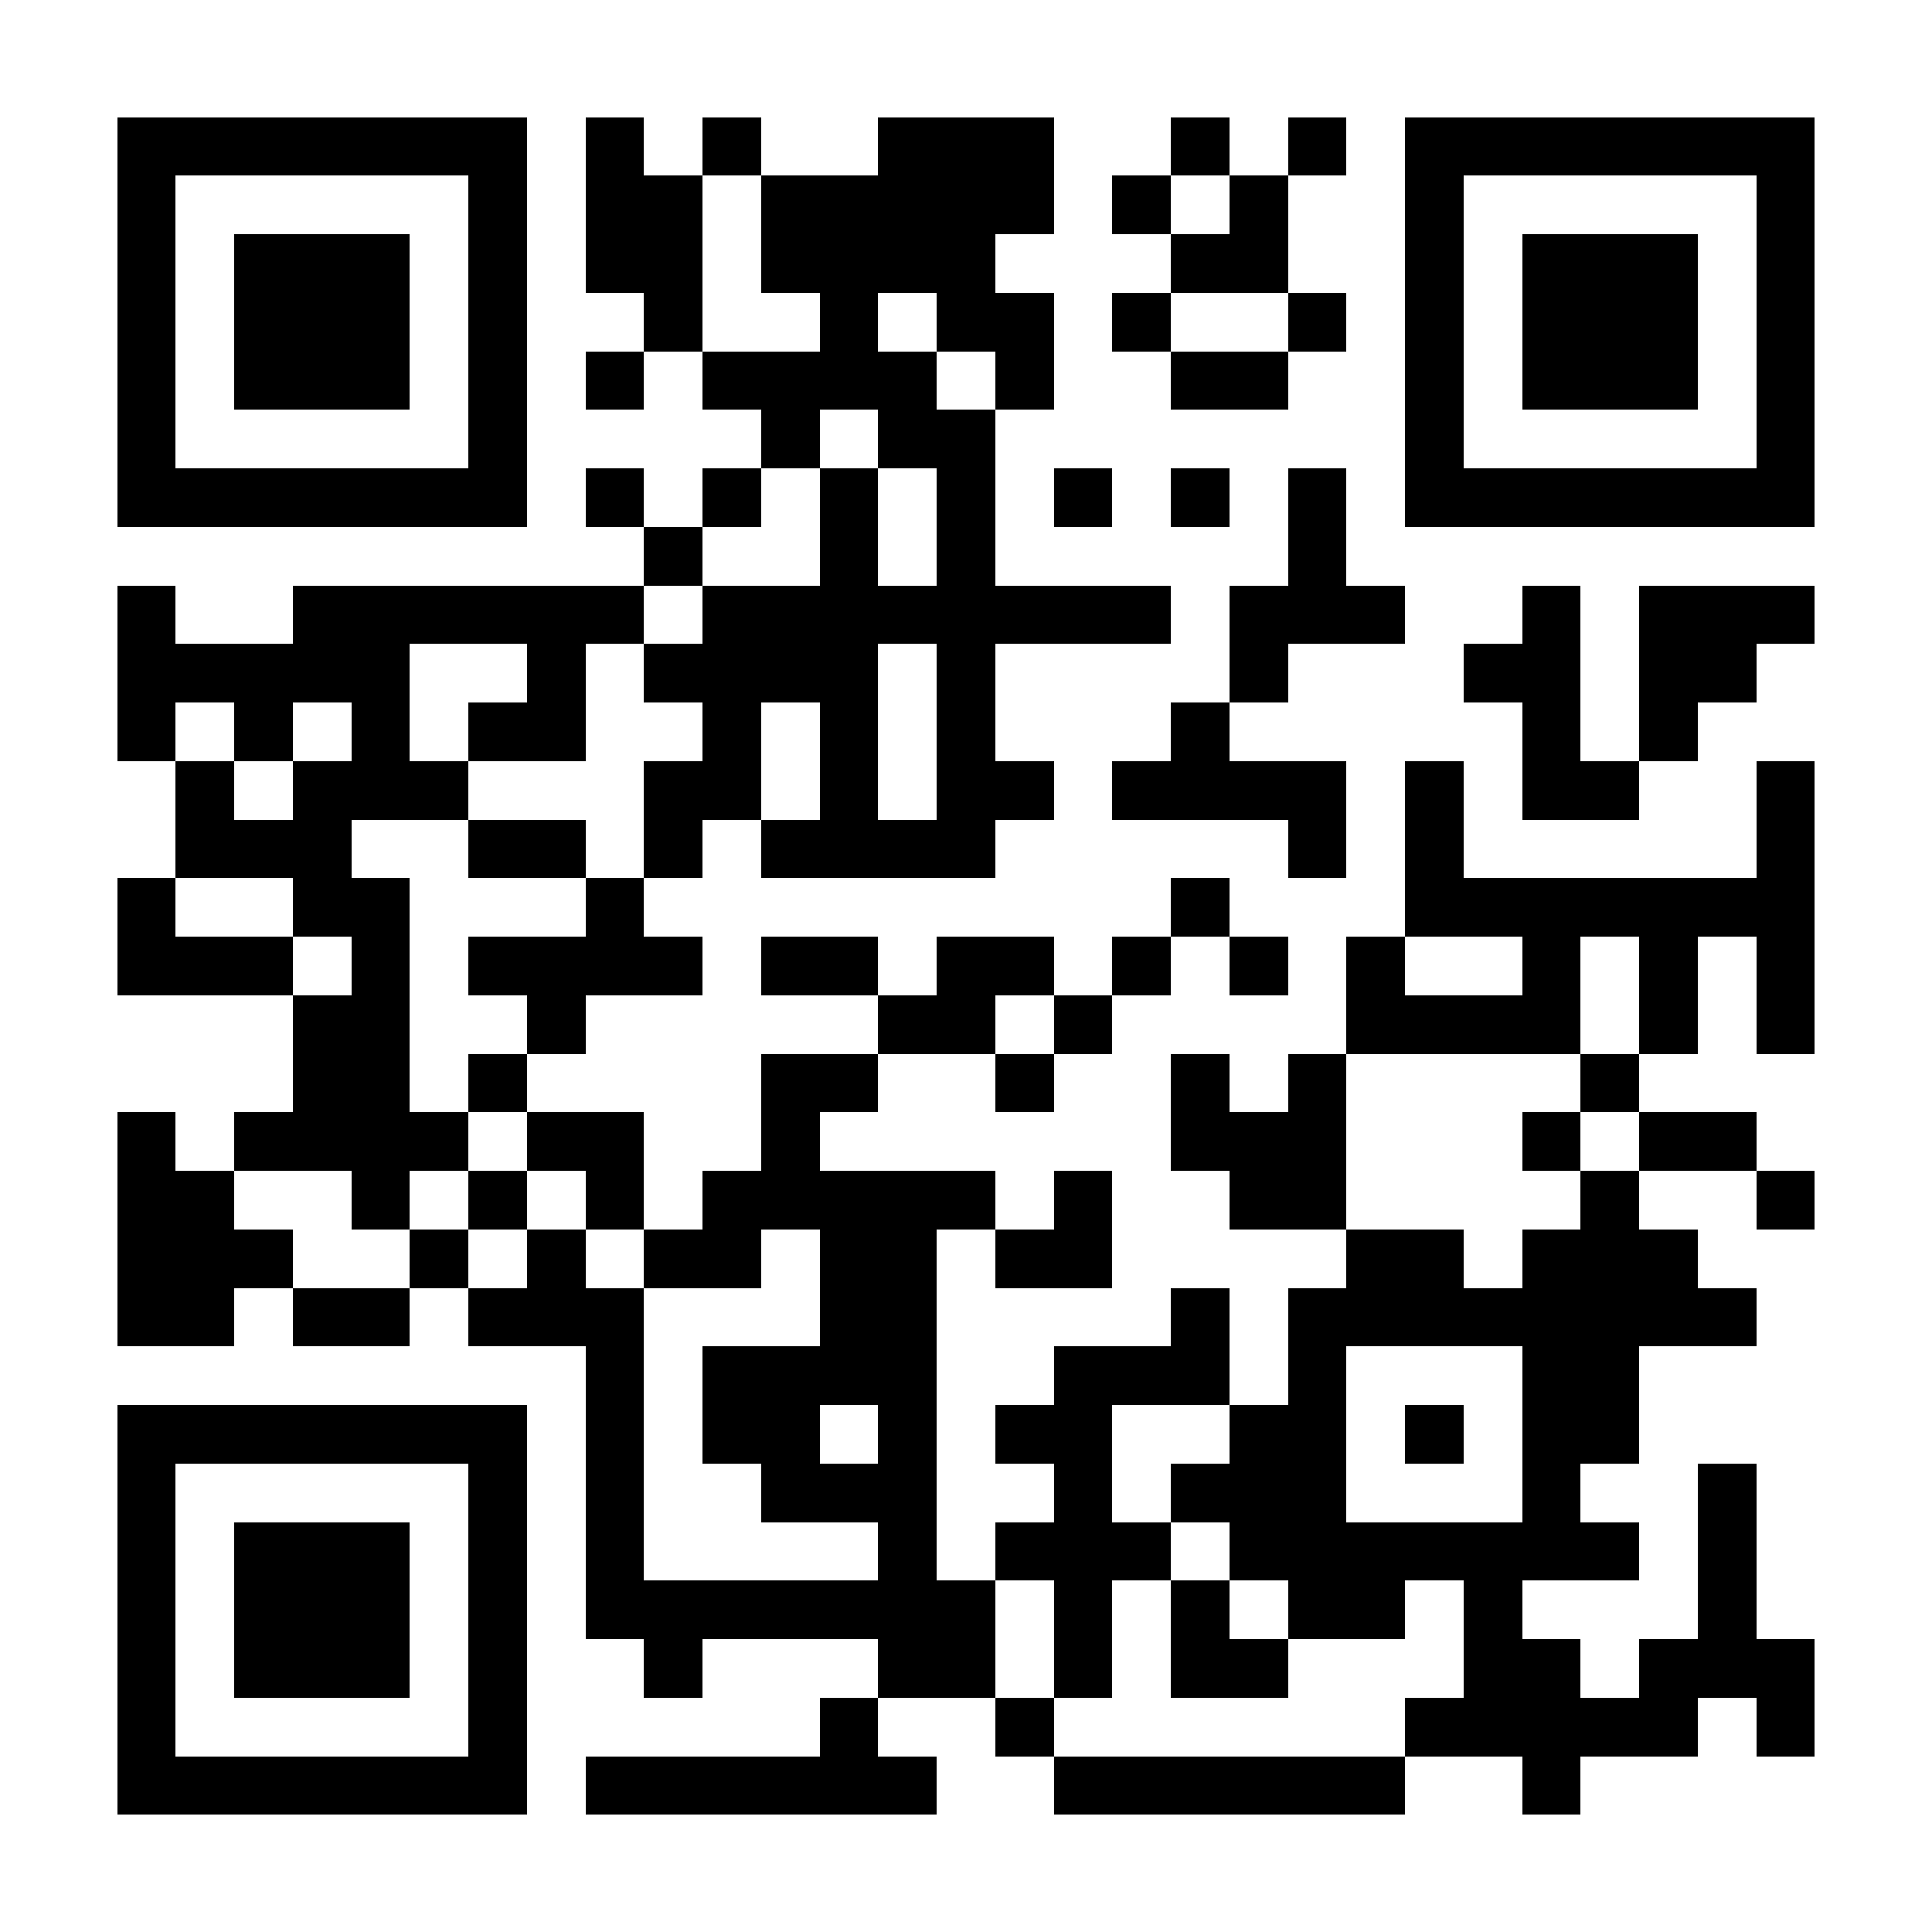 <?xml version="1.0" encoding="UTF-8"?><svg xmlns="http://www.w3.org/2000/svg" fill="#fff" height="33" shape-rendering="crispEdges" style="fill: #fff;" viewBox="0 0 33 33" width="33"><path d="M0 0h33v33H0z"/><path d="M2 2.5h7m1 0h1m1 0h1m2 0h3m2 0h1m1 0h1m1 0h7M2 3.5h1m5 0h1m1 0h2m1 0h5m1 0h1m1 0h1m2 0h1m5 0h1M2 4.5h1m1 0h3m1 0h1m1 0h2m1 0h4m3 0h2m2 0h1m1 0h3m1 0h1M2 5.5h1m1 0h3m1 0h1m2 0h1m2 0h1m1 0h2m1 0h1m2 0h1m1 0h1m1 0h3m1 0h1M2 6.5h1m1 0h3m1 0h1m1 0h1m1 0h4m1 0h1m2 0h2m2 0h1m1 0h3m1 0h1M2 7.5h1m5 0h1m4 0h1m1 0h2m7 0h1m5 0h1M2 8.5h7m1 0h1m1 0h1m1 0h1m1 0h1m1 0h1m1 0h1m1 0h1m1 0h7M11 9.5h1m2 0h1m1 0h1m5 0h1M2 10.5h1m2 0h6m1 0h8m1 0h3m2 0h1m1 0h3M2 11.5h5m2 0h1m1 0h4m1 0h1m4 0h1m3 0h2m1 0h2M2 12.5h1m1 0h1m1 0h1m1 0h2m2 0h1m1 0h1m1 0h1m3 0h1m5 0h1m1 0h1M3 13.5h1m1 0h3m3 0h2m1 0h1m1 0h2m1 0h4m1 0h1m1 0h2m2 0h1M3 14.5h3m2 0h2m1 0h1m1 0h4m5 0h1m1 0h1m5 0h1M2 15.5h1m2 0h2m3 0h1m9 0h1m3 0h7M2 16.5h3m1 0h1m1 0h4m1 0h2m1 0h2m1 0h1m1 0h1m1 0h1m2 0h1m1 0h1m1 0h1M5 17.5h2m2 0h1m5 0h2m1 0h1m4 0h4m1 0h1m1 0h1M5 18.5h2m1 0h1m4 0h2m2 0h1m2 0h1m1 0h1m4 0h1M2 19.5h1m1 0h4m1 0h2m2 0h1m6 0h3m3 0h1m1 0h2M2 20.5h2m2 0h1m1 0h1m1 0h1m1 0h5m1 0h1m2 0h2m4 0h1m2 0h1M2 21.5h3m2 0h1m1 0h1m1 0h2m1 0h2m1 0h2m4 0h2m1 0h3M2 22.5h2m1 0h2m1 0h3m3 0h2m4 0h1m1 0h8M10 23.5h1m1 0h4m2 0h3m1 0h1m3 0h2M2 24.5h7m1 0h1m1 0h2m1 0h1m1 0h2m2 0h2m1 0h1m1 0h2M2 25.5h1m5 0h1m1 0h1m2 0h3m2 0h1m1 0h3m3 0h1m2 0h1M2 26.5h1m1 0h3m1 0h1m1 0h1m4 0h1m1 0h3m1 0h7m1 0h1M2 27.5h1m1 0h3m1 0h1m1 0h7m1 0h1m1 0h1m1 0h2m1 0h1m3 0h1M2 28.5h1m1 0h3m1 0h1m2 0h1m3 0h2m1 0h1m1 0h2m3 0h2m1 0h3M2 29.5h1m5 0h1m5 0h1m2 0h1m6 0h5m1 0h1M2 30.5h7m1 0h6m2 0h6m2 0h1" stroke="#000"/></svg>